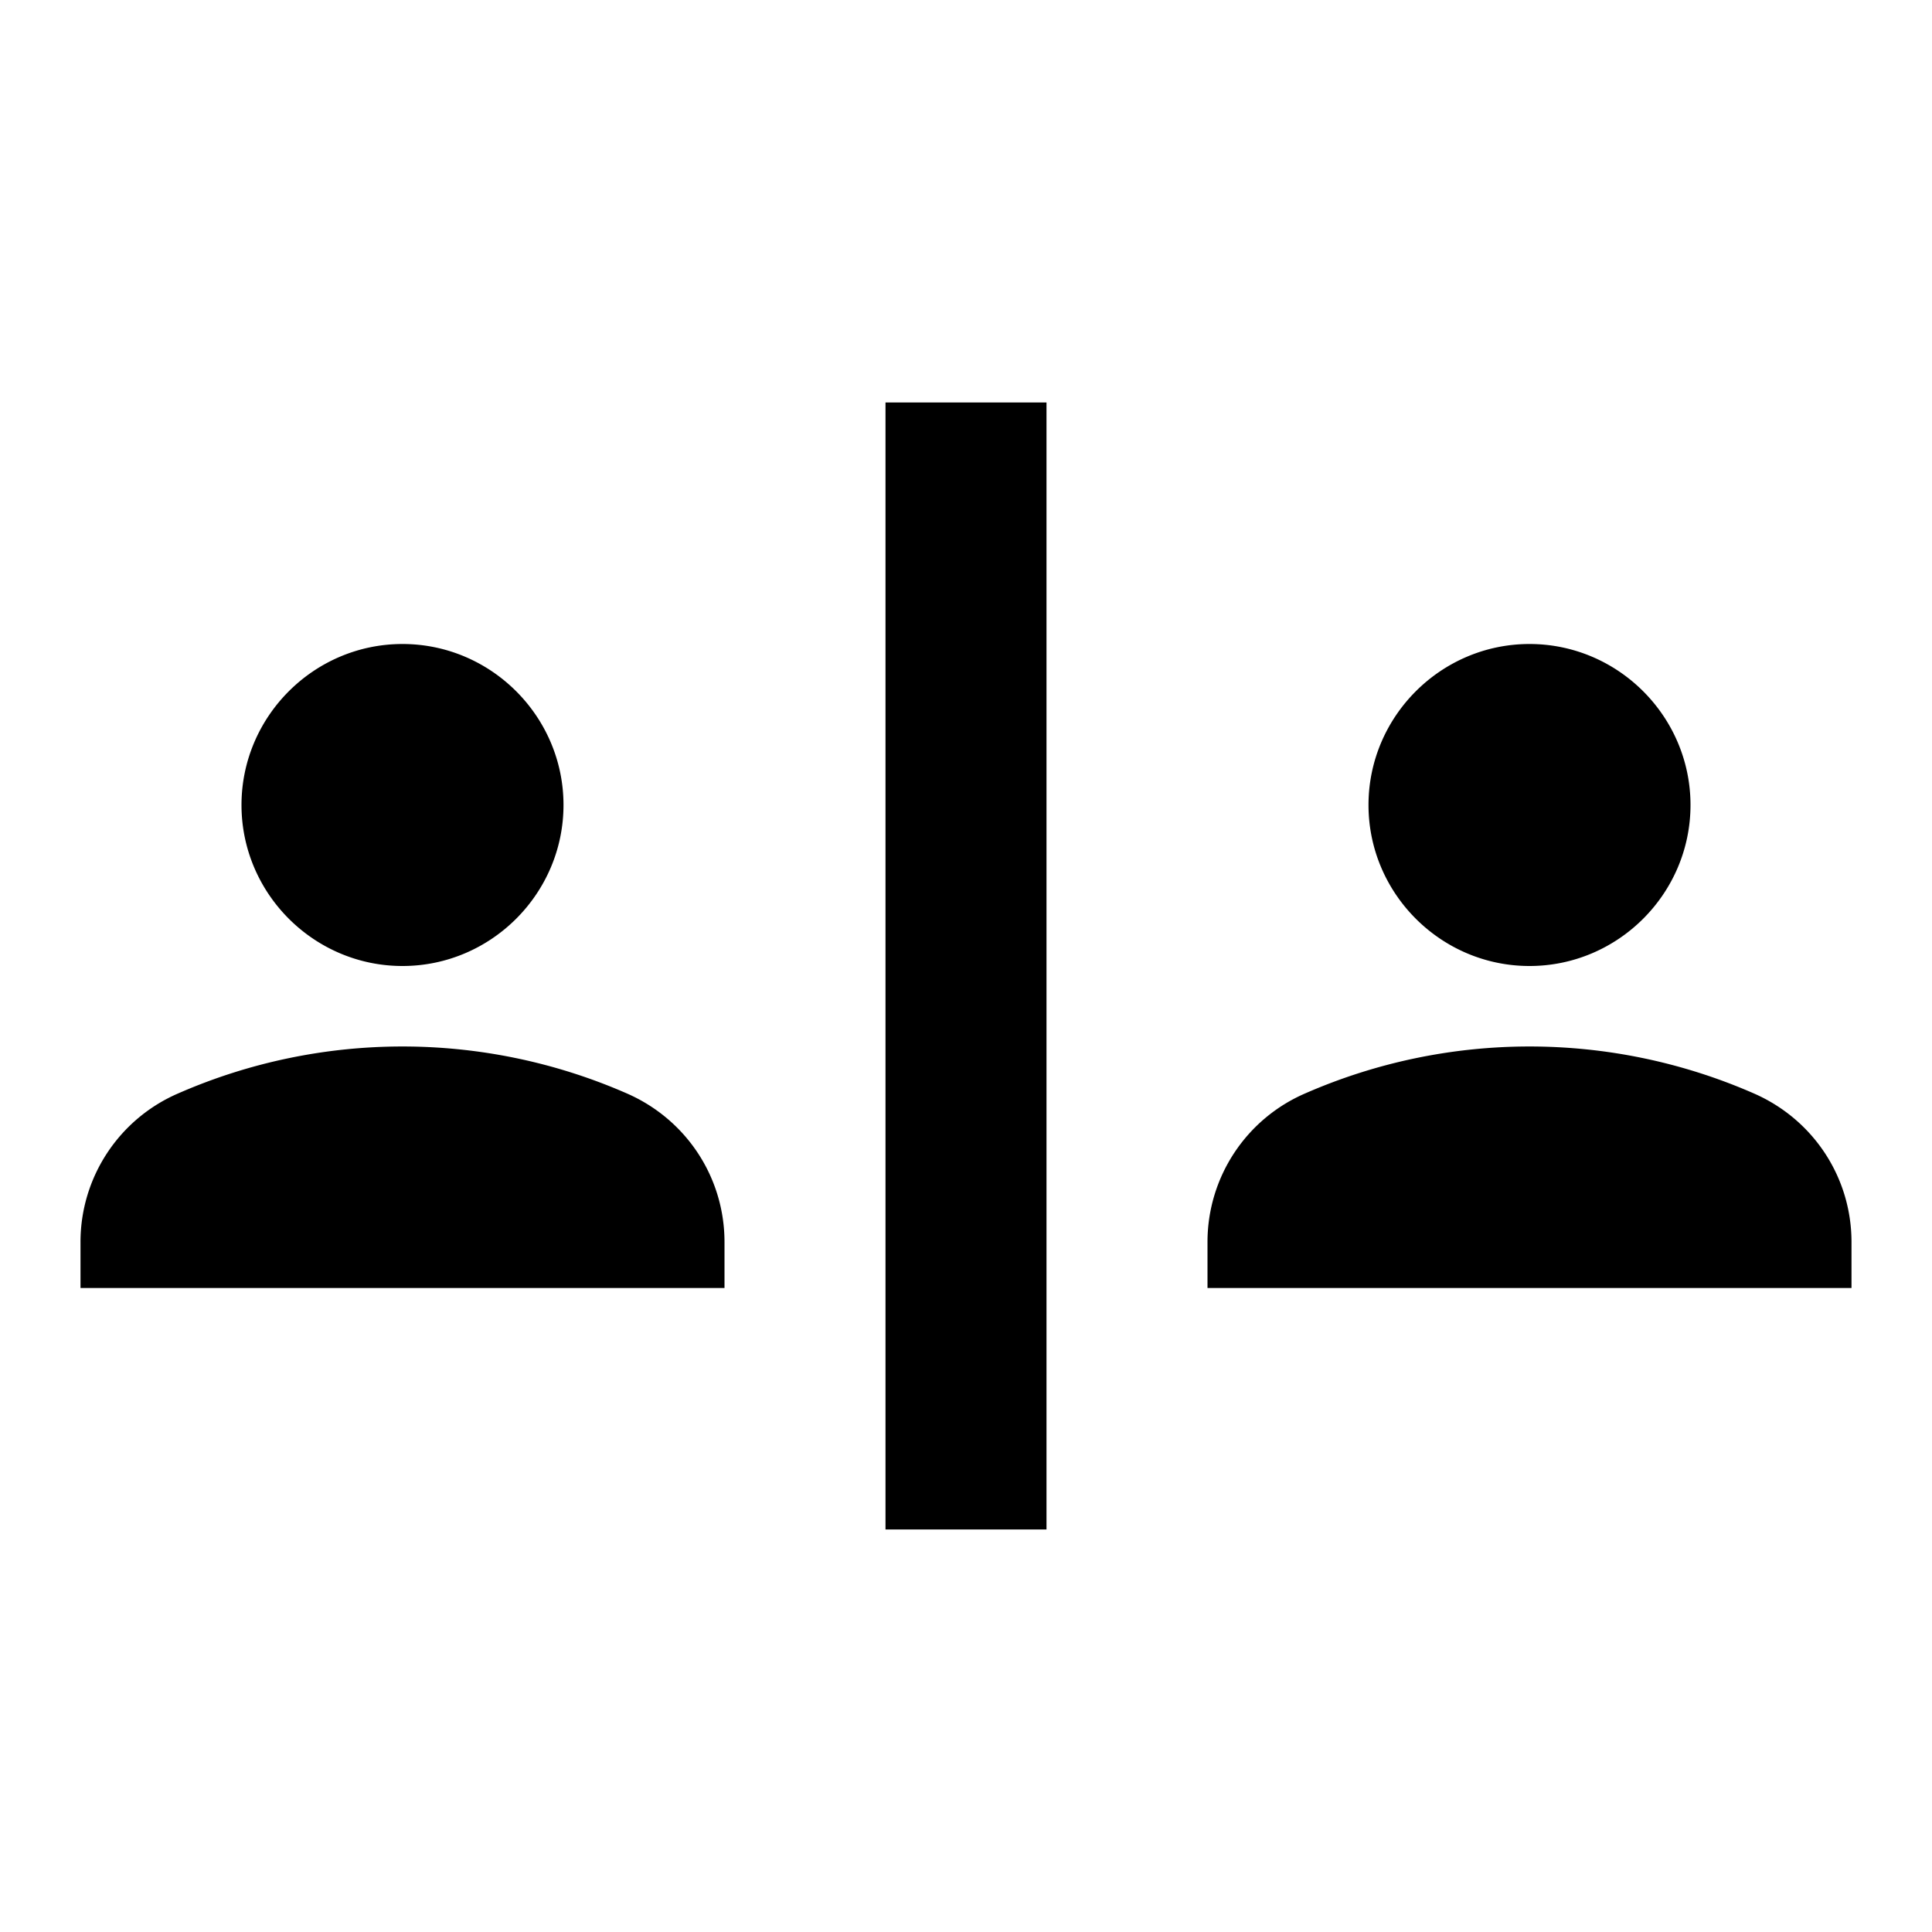 <svg viewBox="0 0 24 24"><path fill="currentColor" d="M11 5h2v14h-2zm-6 7c1.1 0 2-.9 2-2s-.9-2-2-2s-2 .9-2 2s.9 2 2 2m2.78 1.58a6.95 6.95 0 0 0-5.56 0A2.01 2.01 0 0 0 1 15.43V16h8v-.57c0-.81-.48-1.53-1.22-1.85M19 12c1.1 0 2-.9 2-2s-.9-2-2-2s-2 .9-2 2s.9 2 2 2m2.78 1.58a6.95 6.95 0 0 0-5.56 0A2.01 2.01 0 0 0 15 15.43V16h8v-.57c0-.81-.48-1.53-1.22-1.85"/></svg>